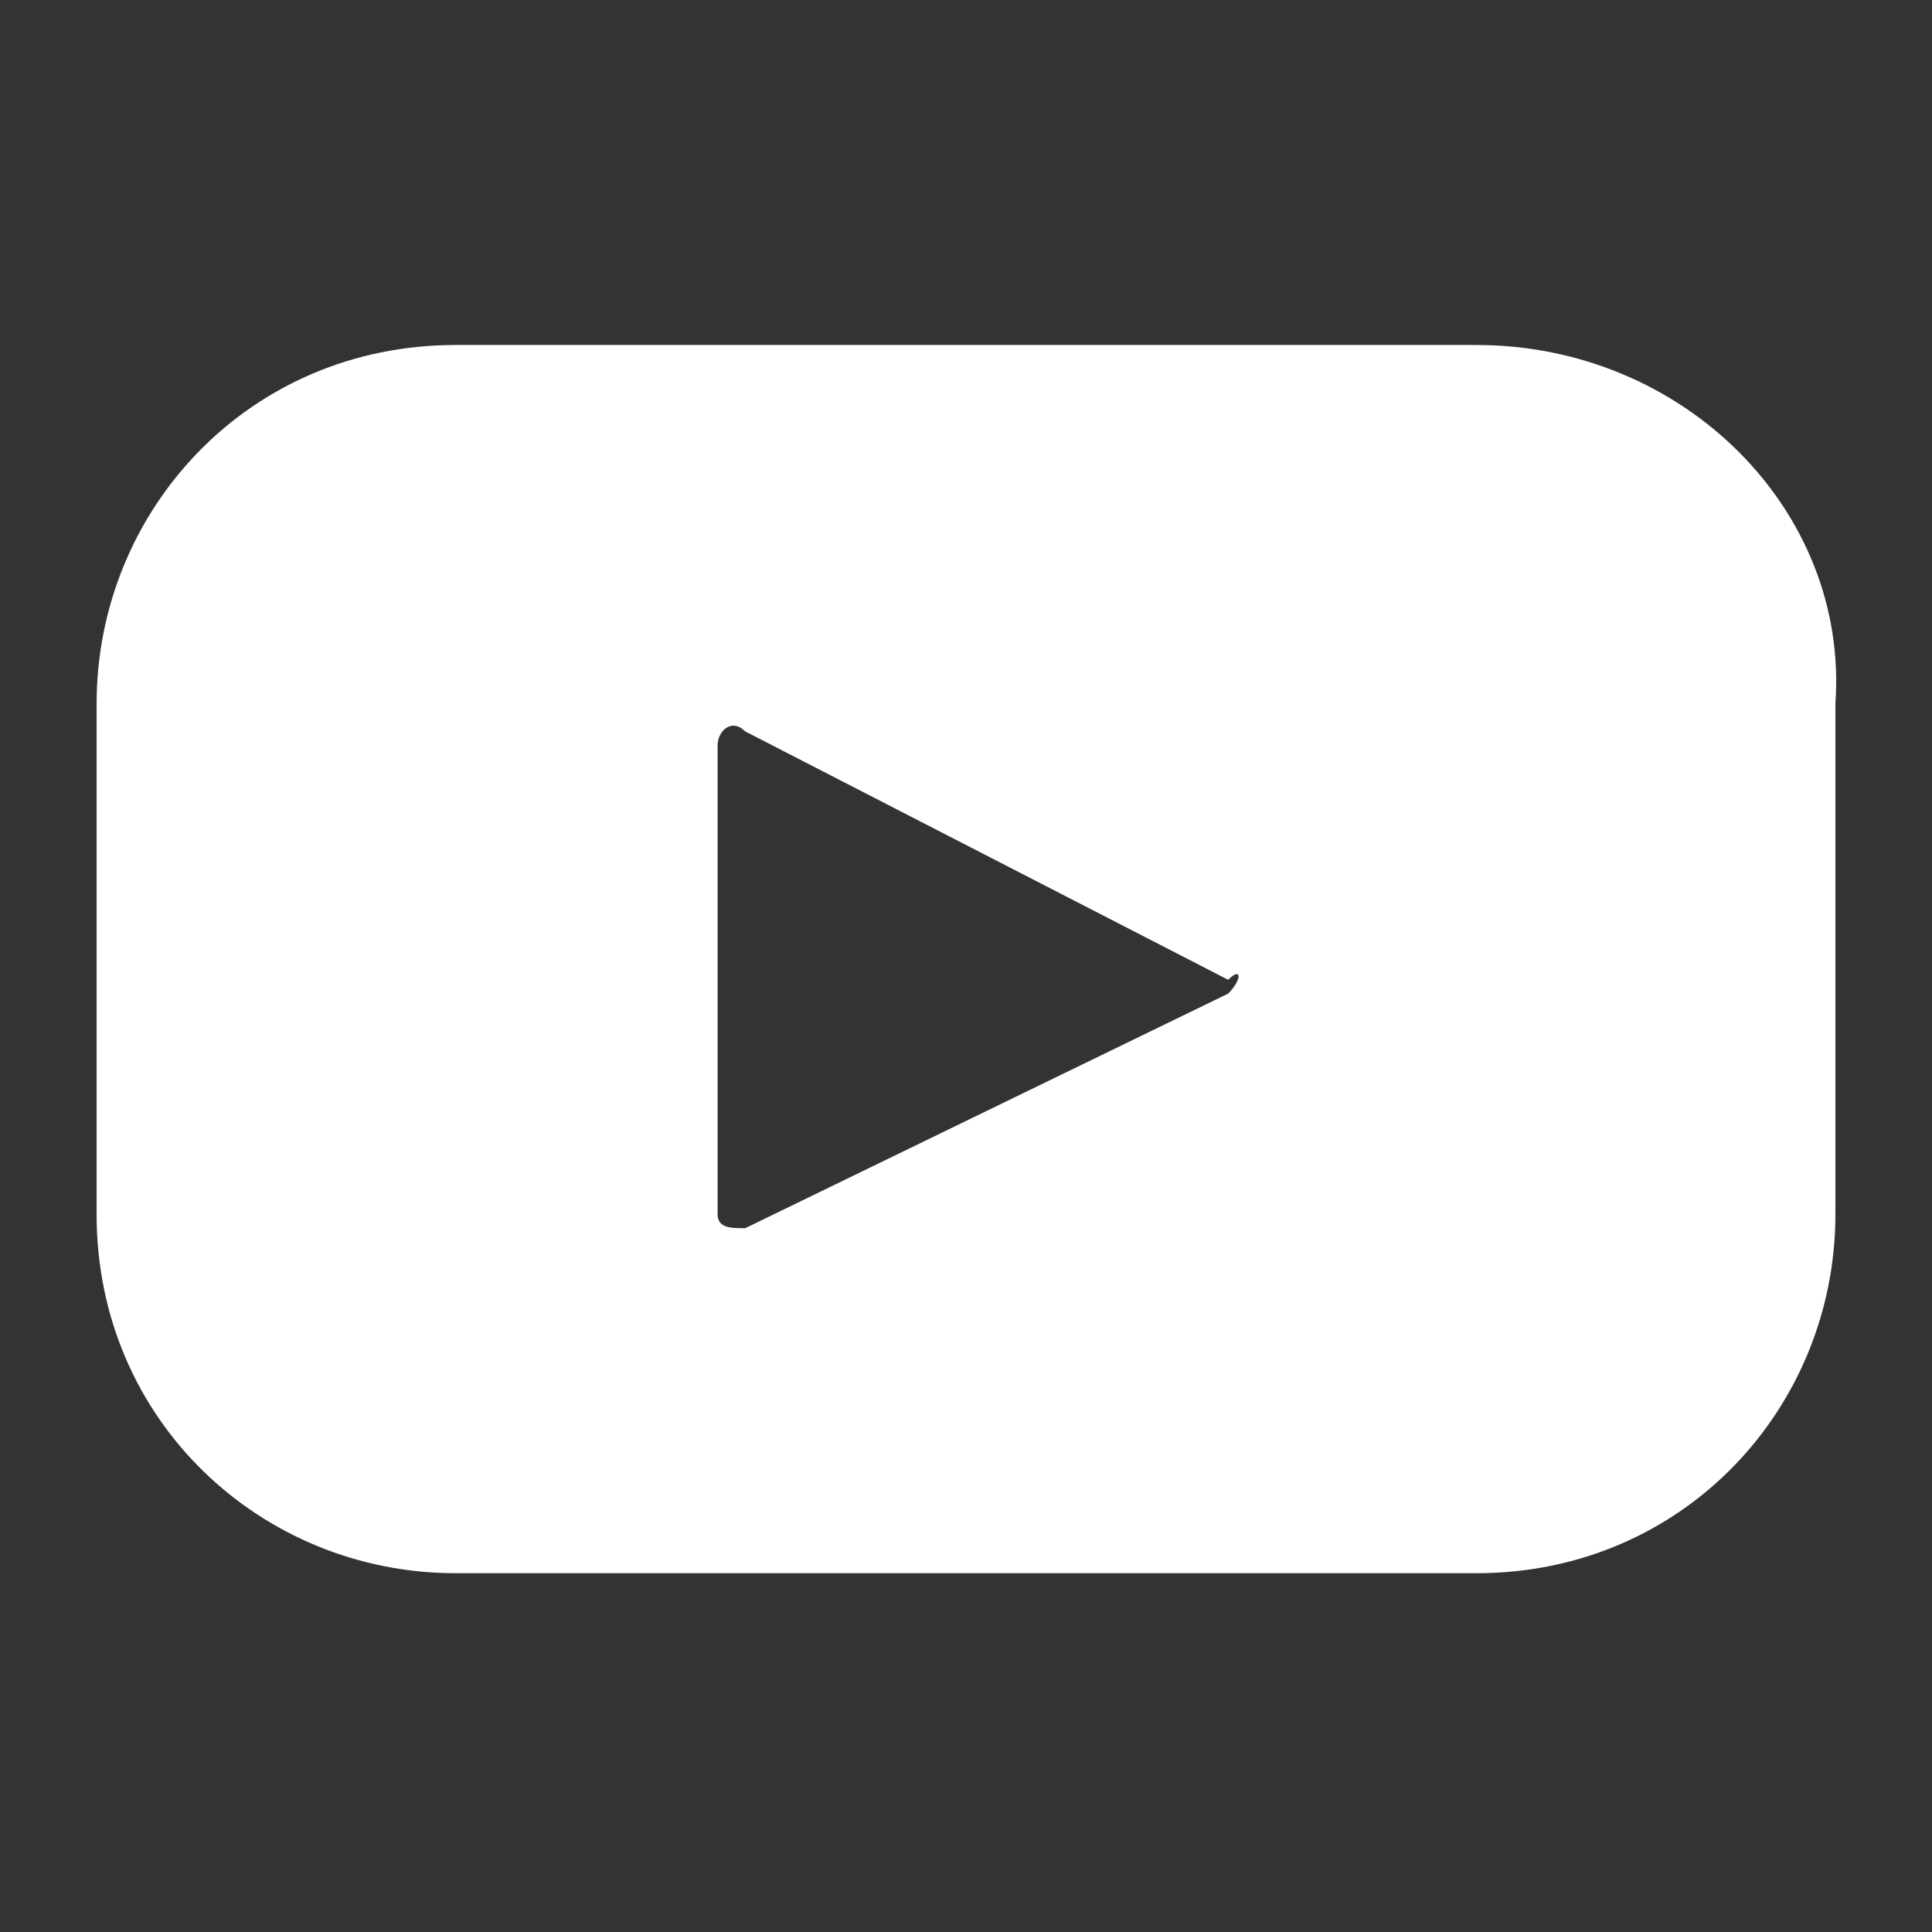 <?xml version="1.0" encoding="utf-8"?>
<!-- Generator: Adobe Illustrator 18.0.0, SVG Export Plug-In . SVG Version: 6.00 Build 0)  -->
<!DOCTYPE svg PUBLIC "-//W3C//DTD SVG 1.1//EN" "http://www.w3.org/Graphics/SVG/1.1/DTD/svg11.dtd">
<svg version="1.1" id="圖層_1" xmlns="http://www.w3.org/2000/svg" xmlns:xlink="http://www.w3.org/1999/xlink" x="0px" y="0px"
	 viewBox="8 8 14 14" enable-background="new 8 8 14 14" xml:space="preserve">
<rect x="8" y="8" width="14" height="14" fill="#333333" stroke="none"/>
<g>
	<path fill="#FFFFFF" d="M18.7,10.5h-7.4c-1.5,0-2.6,1.2-2.6,2.6v3.7c0,1.5,1.2,2.6,2.6,2.6h7.4c1.5,0,2.6-1.2,2.6-2.6v-3.7
		C21.4,11.7,20.2,10.5,18.7,10.5z M16.9,15.2l-3.5,1.7c-0.1,0-0.2,0-0.2-0.1v-3.4c0-0.1,0.1-0.2,0.2-0.1l3.5,1.8
		C17,15,17,15.1,16.9,15.2z"/>
</g>
</svg>
